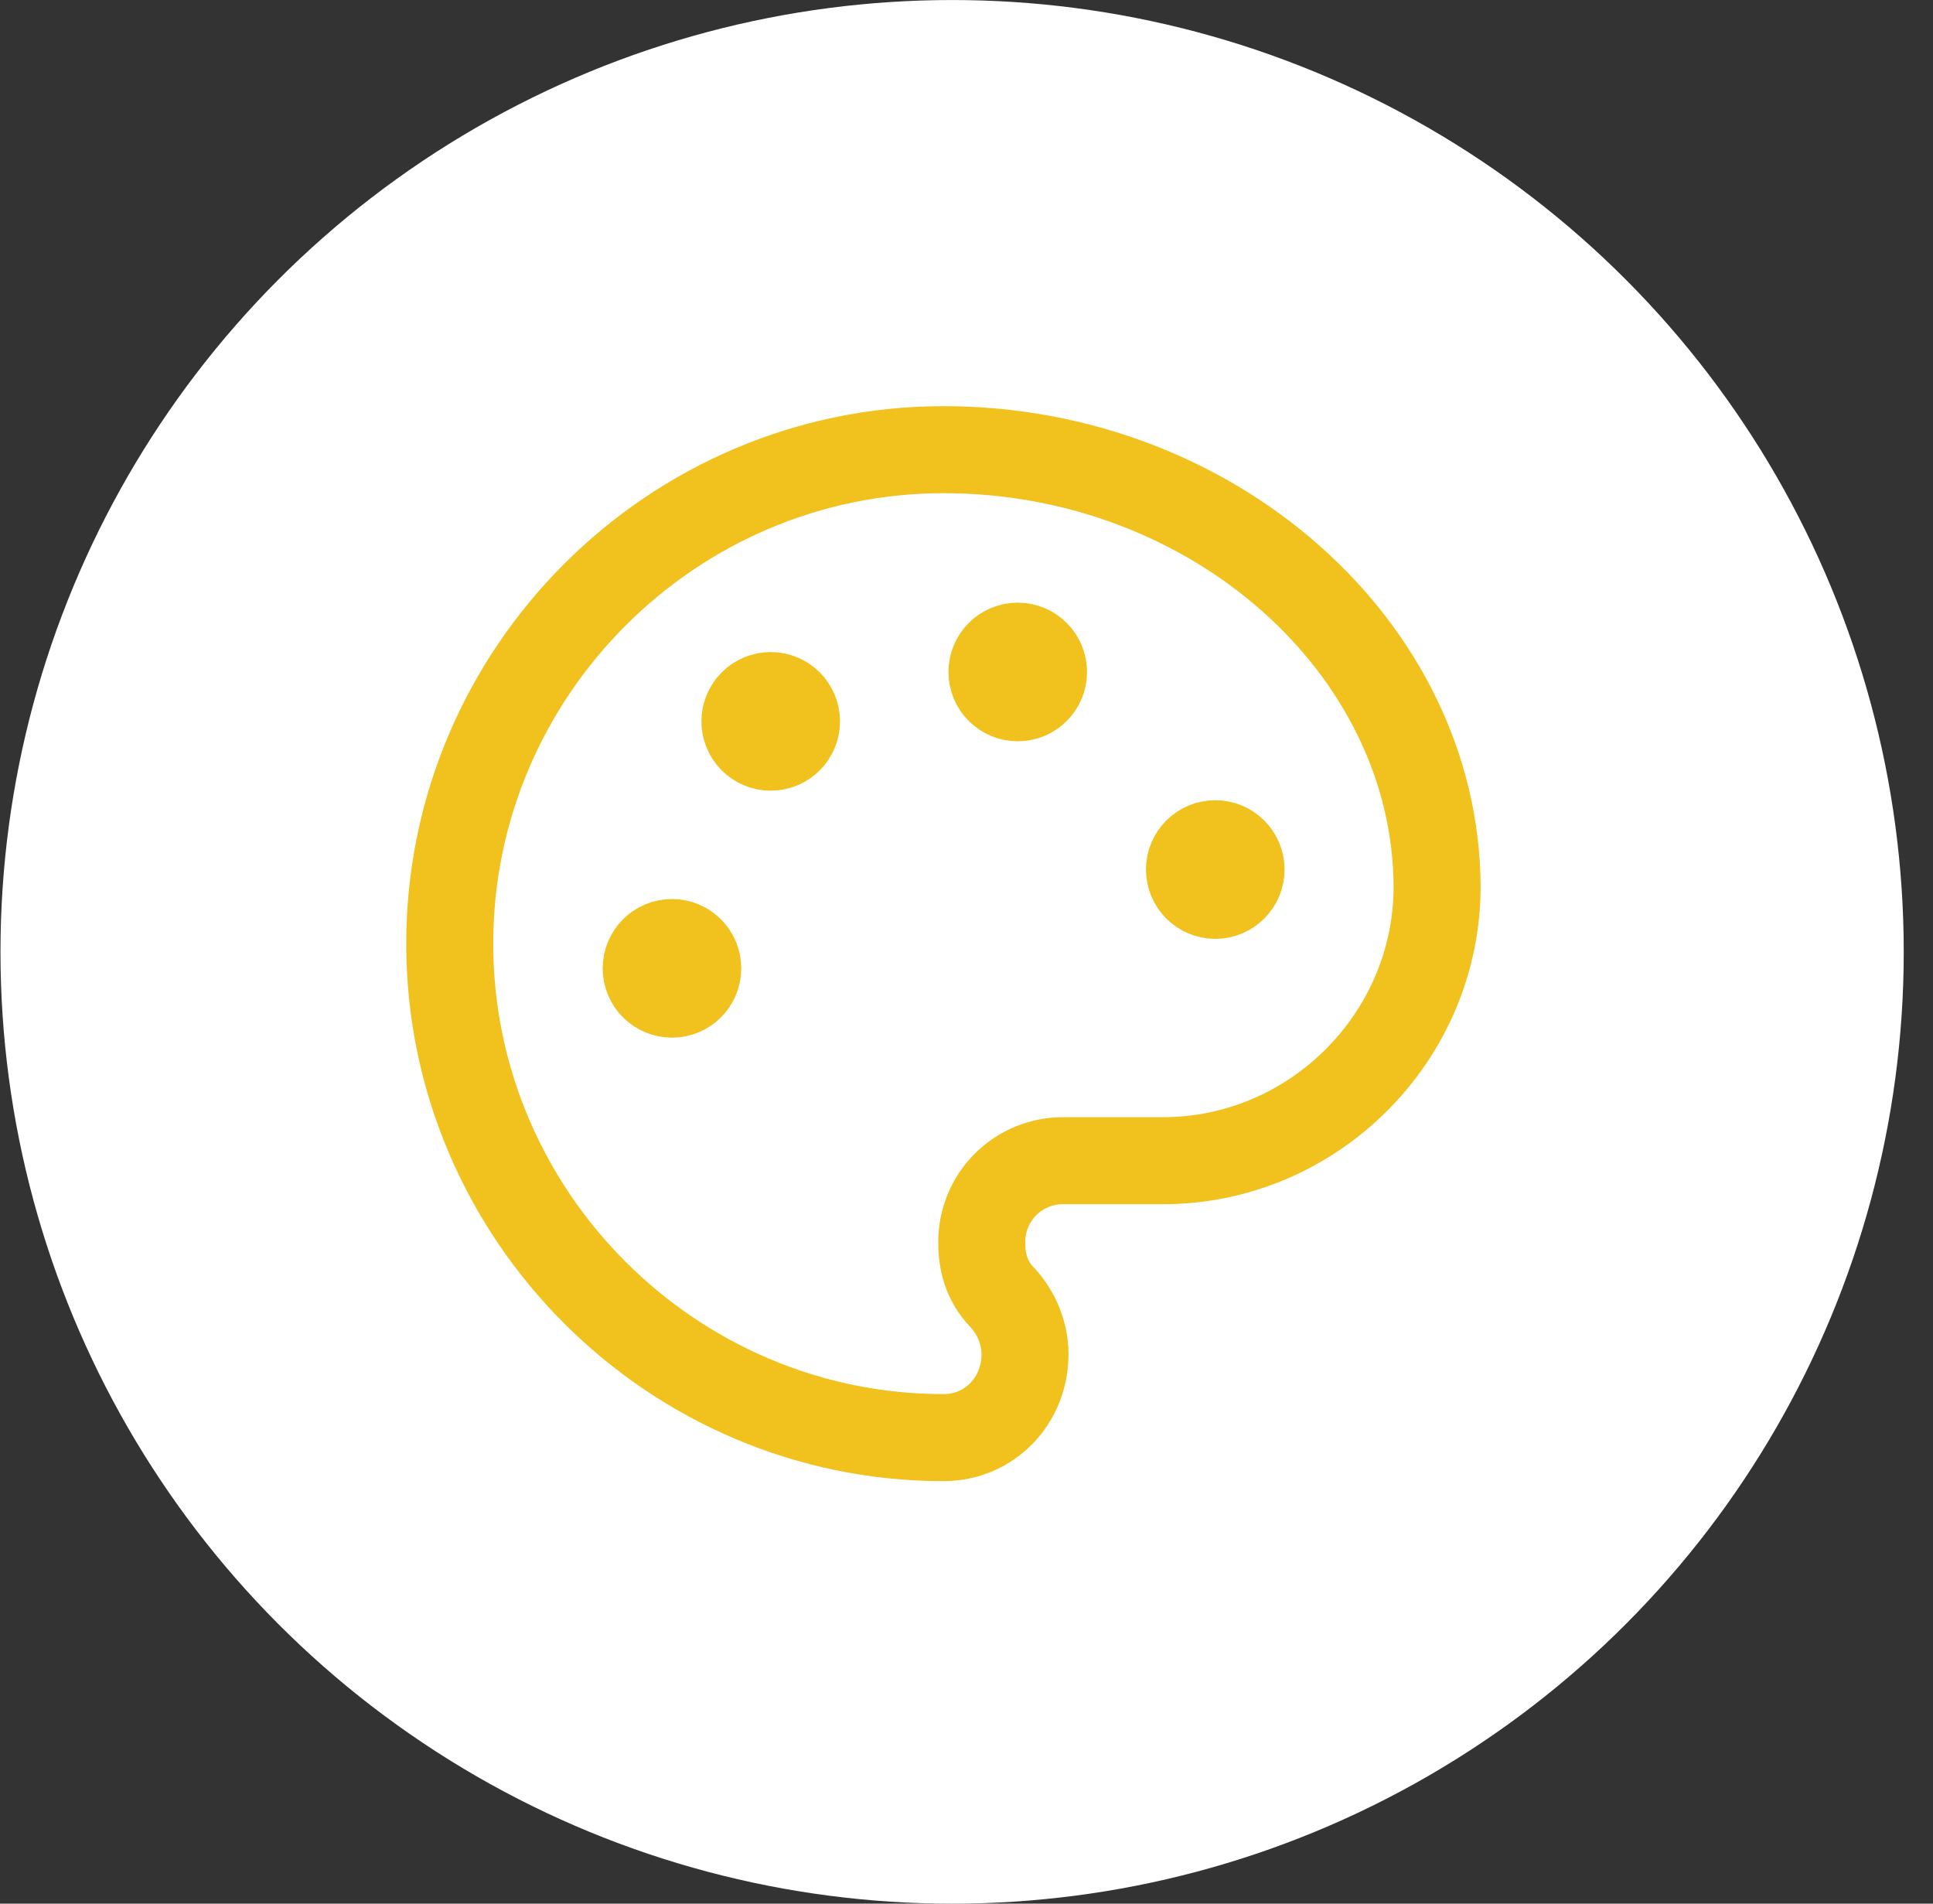 <svg width="65" height="64" viewBox="0 0 65 64" fill="none" xmlns="http://www.w3.org/2000/svg">
<rect x="0" y="0" width="65" height="64" fill="#333333" stroke="none"/>
<circle cx="32.016" cy="32.001" r="32" fill="white"/>
<g clip-path="url(#clip0_901_748)">
<path d="M34.223 23.422C34.682 23.422 35.053 23.05 35.053 22.592C35.053 22.133 34.682 21.761 34.223 21.761C33.764 21.761 33.393 22.133 33.393 22.592C33.393 23.05 33.764 23.422 34.223 23.422Z" fill="#F1C11E" stroke="#F1C11E" stroke-width="3" stroke-linecap="round" stroke-linejoin="round"/>
<path d="M40.865 30.064C41.324 30.064 41.696 29.692 41.696 29.234C41.696 28.775 41.324 28.403 40.865 28.403C40.407 28.403 40.035 28.775 40.035 29.234C40.035 29.692 40.407 30.064 40.865 30.064Z" fill="#F1C11E" stroke="#F1C11E" stroke-width="3" stroke-linecap="round" stroke-linejoin="round"/>
<path d="M25.916 25.083C26.375 25.083 26.747 24.711 26.747 24.252C26.747 23.794 26.375 23.422 25.916 23.422C25.458 23.422 25.086 23.794 25.086 24.252C25.086 24.711 25.458 25.083 25.916 25.083Z" fill="#F1C11E" stroke="#F1C11E" stroke-width="3" stroke-linecap="round" stroke-linejoin="round"/>
<path d="M22.596 33.386C23.055 33.386 23.426 33.014 23.426 32.556C23.426 32.097 23.055 31.725 22.596 31.725C22.137 31.725 21.766 32.097 21.766 32.556C21.766 33.014 22.137 33.386 22.596 33.386Z" fill="#F1C11E" stroke="#F1C11E" stroke-width="3" stroke-linecap="round" stroke-linejoin="round"/>
<path d="M31.73 15.118C22.596 15.118 15.123 22.591 15.123 31.726C15.123 40.86 22.596 48.333 31.73 48.333C33.268 48.333 34.467 47.094 34.467 45.53C34.467 44.804 34.169 44.143 33.742 43.661C33.26 43.181 33.014 42.579 33.014 41.793C33.008 41.428 33.075 41.065 33.212 40.726C33.349 40.387 33.553 40.079 33.812 39.82C34.07 39.562 34.378 39.358 34.717 39.221C35.056 39.084 35.419 39.017 35.784 39.023H39.099C44.166 39.023 48.325 34.866 48.325 29.799C48.28 21.781 40.8 15.118 31.73 15.118Z" stroke="#F1C11E" stroke-width="2.926" stroke-linecap="round" stroke-linejoin="round"/>
</g>
<defs>
<clipPath id="clip0_901_748">
<rect width="36.57" height="36.57" fill="white" transform="translate(13.447 13.441)"/>
</clipPath>
</defs>
</svg>
